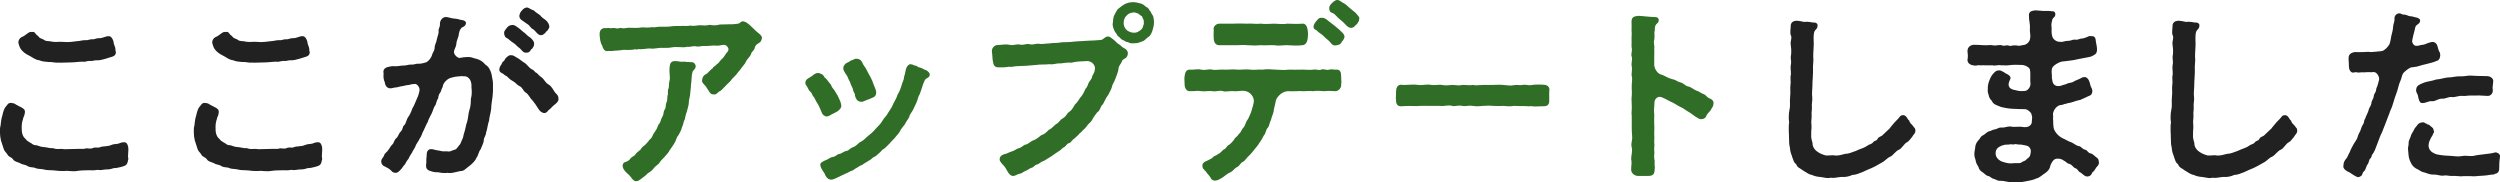 <?xml version="1.0" encoding="UTF-8"?>
<svg id="b" data-name="レイヤー 2" xmlns="http://www.w3.org/2000/svg" viewBox="0 0 1354.18 98.79">
  <g id="c" data-name="オブジェクト">
    <g>
      <path d="M69.54,81.09c0,1.38-.21,2.33-.21,3.71,0,.42.21.85.21,1.27,0,.21-.11.53-.21.85-.42,2.54-1.27,2.76-3.29,3.39-1.06.32-3.39.85-4.35.74-1.91.64-2.65.74-4.45.74-1.7.21-3.18.53-4.35.21-1.91.32-3.39.32-4.35.21-2.01.11-4.24,0-6.25.32-.85.21-1.7.21-2.65.21-1.17,0-2.44-.11-3.5-.21-.74.11-1.48.11-2.33.11-1.38,0-2.86-.11-4.35-.32-1.91-.21-4.13,0-5.72-.53-1.7-.42-2.97-.11-4.56-.74-1.17-.64-2.44-.11-4.24-1.06-1.27-.95-2.65-.64-4.03-1.59-1.59-.64-3.07-.95-3.71-1.91-1.06-1.59-2.44-1.38-3.07-2.65-.74-1.38-1.7-1.59-2.23-3.5-.32-1.06-.85-2.54-1.38-4.24-.32-1.59-.53-2.76-.53-4.13v-1.7c0-.64,0-1.27.32-2.33.21-1.8.42-3.92.95-5.3.42-1.91.95-4.03,2.01-4.98.64-.85,1.27-2.12,2.86-1.91.74.11,1.8.21,2.44.85,1.38.85,1.8.85,3.07,1.59s2.12,1.27,1.8,3.07c-.21,1.8-.95,2.23-.95,3.18-.53,1.48-.74,2.76-.74,4.45-.11,2.97.53,5.19,2.12,6.36.74,1.17,1.27,1.17,2.44,2.01.85.21,1.59,1.59,3.39,1.38,1.8.64,2.65.95,4.35,1.06,1.7.11,2.97.74,4.56.53,1.8.74,3.07.42,4.98.42,1.06.21,2.65.21,3.82.11,1.91-.11,2.86,0,4.66-.11,1.91-.11,2.97.21,4.24-.21.95-.32,2.65.42,3.92-.21,1.59-.74,2.54.11,4.03-.53,1.48-.64,3.92-.21,6.04-1.17,1.48-.64,1.91-.32,3.92-.74,1.17-.53,2.01-.74,3.07-.74,1.59,0,1.91,1.7,2.12,2.44.11.53.11,1.06.11,1.59ZM10.07,23.64c-.42-1.17.32-3.07,2.01-3.71.95-.32,1.8-1.17,2.76-1.8.95-.64.85-.74,2.23-.85h.85c.42,0,.74.11,1.27.85.64.95,1.38,1.17,1.8,1.8.74,1.06,2.01.95,3.07,1.8.95.74,2.54.42,3.71.74,2.23.53,4.45,0,6.36.21,3.07.32,5.3-.11,7.95-.42,1.06,0,2.54-.53,4.24-.53.95.32,2.76-.74,4.03-.42.74,0,2.23-.74,3.39-.64,1.7.11,3.71-1.17,4.88-1.06,1.38-.21,2.33,1.06,2.86,2.86,0,1.48.95,2.76,1.06,4.03-.21.95.53,1.7.11,2.54-.32,1.38-1.91,1.7-3.39,2.12l-2.01.64c-1.7.53-3.5.95-4.77.85-1.38-.11-2.65.64-3.71.32-1.91,0-2.65.74-3.92.42-1.8,0-4.66.42-6.57.42-2.54,0-4.66.21-6.47.11-1.91.21-4.03-.53-5.41-.32-1.59-.11-3.82-.32-5.09-.95-2.01-.21-3.5-1.38-4.77-2.12-1.27-.64-3.18-1.59-4.45-2.97-1.17-1.17-1.59-2.33-2.01-3.92Z" fill="#212121"/>
      <path d="M174.54,81.09c0,1.38-.21,2.33-.21,3.71,0,.42.21.85.21,1.27,0,.21-.11.53-.21.85-.42,2.54-1.27,2.76-3.29,3.39-1.06.32-3.39.85-4.35.74-1.91.64-2.65.74-4.45.74-1.7.21-3.18.53-4.35.21-1.91.32-3.39.32-4.35.21-2.01.11-4.24,0-6.25.32-.85.21-1.7.21-2.65.21-1.17,0-2.44-.11-3.5-.21-.74.11-1.48.11-2.33.11-1.38,0-2.86-.11-4.35-.32-1.91-.21-4.13,0-5.72-.53-1.7-.42-2.97-.11-4.56-.74-1.17-.64-2.44-.11-4.24-1.06-1.27-.95-2.65-.64-4.03-1.59-1.59-.64-3.07-.95-3.71-1.91-1.06-1.59-2.44-1.38-3.07-2.65-.74-1.38-1.7-1.59-2.23-3.5-.32-1.06-.85-2.54-1.38-4.24-.32-1.59-.53-2.76-.53-4.13v-1.7c0-.64,0-1.27.32-2.33.21-1.8.42-3.92.95-5.3.42-1.91.95-4.03,2.01-4.98.64-.85,1.27-2.12,2.86-1.91.74.11,1.8.21,2.44.85,1.38.85,1.8.85,3.07,1.59s2.12,1.27,1.8,3.07c-.21,1.8-.95,2.23-.95,3.18-.53,1.48-.74,2.76-.74,4.45-.11,2.97.53,5.19,2.12,6.36.74,1.17,1.27,1.17,2.44,2.01.85.21,1.59,1.59,3.39,1.38,1.8.64,2.65.95,4.35,1.06,1.7.11,2.97.74,4.56.53,1.8.74,3.07.42,4.98.42,1.06.21,2.65.21,3.82.11,1.91-.11,2.86,0,4.66-.11,1.91-.11,2.97.21,4.24-.21.95-.32,2.65.42,3.92-.21,1.59-.74,2.54.11,4.03-.53,1.48-.64,3.92-.21,6.04-1.17,1.48-.64,1.91-.32,3.92-.74,1.17-.53,2.01-.74,3.07-.74,1.59,0,1.91,1.7,2.12,2.44.11.53.11,1.06.11,1.59ZM115.07,23.64c-.42-1.17.32-3.07,2.01-3.71.95-.32,1.8-1.17,2.76-1.8.95-.64.85-.74,2.23-.85h.85c.42,0,.74.11,1.27.85.64.95,1.38,1.17,1.8,1.8.74,1.06,2.01.95,3.07,1.8.95.74,2.54.42,3.71.74,2.23.53,4.45,0,6.36.21,3.07.32,5.3-.11,7.95-.42,1.06,0,2.54-.53,4.24-.53.95.32,2.76-.74,4.03-.42.74,0,2.23-.74,3.39-.64,1.7.11,3.71-1.17,4.88-1.06,1.38-.21,2.33,1.06,2.86,2.86,0,1.48.95,2.76,1.06,4.03-.21.95.53,1.7.11,2.54-.32,1.38-1.91,1.7-3.39,2.12l-2.01.64c-1.7.53-3.5.95-4.77.85-1.38-.11-2.65.64-3.71.32-1.91,0-2.65.74-3.92.42-1.8,0-4.66.42-6.57.42-2.54,0-4.66.21-6.47.11-1.91.21-4.03-.53-5.41-.32-1.59-.11-3.82-.32-5.09-.95-2.01-.21-3.5-1.38-4.77-2.12-1.27-.64-3.18-1.59-4.45-2.97-1.17-1.17-1.59-2.33-2.01-3.92Z" fill="#212121"/>
      <path d="M267.02,45.69c.11,2.76,0,4.66-.21,6.57-.32,2.76-.74,4.45-.74,6.57-.21,2.23-1.06,4.56-1.17,6.57-.74,1.91-.95,4.77-1.59,6.36-.11,1.91-1.38,2.76-1.27,4.56-.11,1.17-1.38,3.6-1.7,4.56-1.06,1.17-1.27,3.39-2.12,4.35-.64,1.7-2.23,3.18-2.97,3.82-.95.95-1.59,1.17-2.76,2.23-1.38,1.17-1.91,1.38-3.18,1.38-2.23.42-3.82,1.06-5.62,1.06-.42,0-.85,0-1.27-.11-.53.11-1.17.11-1.8.11-.95,0-2.01-.11-3.39-.42-1.91.11-3.07-.32-4.66-.85-1.17-.42-1.91-1.38-1.8-2.97.32-1.59,0-3.07.32-4.88,0-1.7.11-4.45,3.5-3.71,2.01.64,2.86.53,4.45.95,1.59.42,2.23-.11,3.71.21,1.17.21,2.65-.85,3.5-.95s1.38-.95,2.33-2.23c.85-.74.95-1.48,1.7-3.18.64-.85.74-2.65,1.17-3.82.64-1.59.85-4.13,1.59-5.94.64-2.12.64-4.66,1.17-6.15.64-1.8.85-3.71.85-6.25.64-2.01.53-4.56.32-6.15.11-1.59-.11-2.97-.74-4.13-.64-1.06-1.8-2.12-3.5-1.91-.64-.32-2.54.11-4.45.21-3.5.74-3.71,1.06-4.66,1.8-1.48,1.17-2.23,2.76-2.23,3.71-.85,1.59-.74,1.91-1.06,2.65-.95,1.27-1.27,2.12-1.38,3.5-.85,1.27-.85,2.01-1.38,3.5-1.17,1.48-1.38,3.18-2.12,4.66-.74,1.59-1.91,3.39-2.12,4.66-.85,1.27-1.38,2.97-2.23,4.56-.95,1.59-1.17,3.29-2.23,4.56-.53,1.38-2.01,2.97-2.44,4.56-.53,1.17-1.48,2.23-1.59,2.86-1.06,1.48-1.48,2.33-2.01,3.5-.85.95-1.38,2.01-1.91,2.97-.95.85-1.38,2.01-2.23,2.76-.53.64-1.7,1.8-2.44,1.8h-.32c-1.7,0-2.12-.85-2.54-1.27-1.27-1.27-2.12-1.38-3.71-2.33-1.27-.53-1.59-1.7-1.59-2.65,0-1.38,1.38-2.33,1.48-2.97.32-1.38,1.06-1.48,2.01-2.65,1.17-1.48,1.48-2.44,2.44-3.39.85-.53.95-2.33,2.12-3.39,1.17-.85,1.38-2.65,2.44-3.6,1.38-1.27.95-2.86,2.01-3.6.85-.64,1.17-3.07,2.12-4.35.85-1.17,1.7-2.97,2.23-4.66.95-1.38,1.48-3.18,2.12-4.45.74-1.59,1.27-2.86,1.59-4.45.95-2.33-1.38-4.77-2.54-4.35-.95,0-2.12.21-3.07.53-1.27,0-2.44.53-4.13.74-1.06.11-1.59.53-3.18.64-.74,0-2.01.53-2.54.42-1.48.21-2.97-1.06-3.18-3.29-.64-1.27-.85-2.97-.64-4.66-.64-2.76,1.48-3.5,3.39-3.82,1.91-.53,2.86.11,4.98-.32,2.23-.42,2.97,0,5.19-.64,1.17-.32,2.23.21,4.13-.53,1.59,0,2.76,0,4.77-.64,1.38-.11,3.6-2.65,3.92-4.66.85-1.8,1.27-2.12,1.27-3.6,0-1.38.85-2.33,1.17-4.24.42-2.23,1.17-3.07.95-4.77-.11-1.06.85-2.01.74-3.6-.11-1.7,1.17-3.71,2.97-3.82,1.59-.11,3.29.85,5.09.85,1.7.11,2.54.64,4.35.85.74.21,1.7.53,1.7,1.59-.21,2.12-2.33,2.01-2.65,2.86-.64.64-1.17,2.01-1.38,4.13-.64,2.12-1.27,3.18-1.17,4.35-.32,1.91-1.06,2.65-1.27,3.82-.42,1.91,2.12,3.82,2.97,3.71,1.8-.32,2.97-.53,4.77-.53,1.91,0,2.44.64,4.66,1.06,1.7.53,3.18,1.38,4.56,3.07,1.91,1.17,2.65,2.86,3.29,4.88.32,2.01.95,4.35.85,5.83ZM302.53,53.53c0,1.59-1.06,2.12-1.48,2.65-1.8,1.27-2.44,2.44-4.13,3.71-.74,1.17-1.8,1.59-2.65,1.27-1.48-.53-2.01-1.17-2.86-2.54s-1.59-2.54-2.97-4.24c-1.48-1.27-2.01-3.18-3.5-4.13-1.7-.95-1.7-2.86-3.71-3.71-1.27-.53-1.8-1.8-3.5-2.65-1.59-.85-2.12-1.59-3.29-2.65-1.17-.42-1.06-.74-2.23-1.48-.64-.21-2.12-.95-1.7-2.65.21-1.38,1.27-2.12,1.48-3.07.21-.74.95-.53,1.59-2.01.32-.74,2.23-2.33,2.97-2.12,1.27-.11,1.8.32,3.18,1.17,1.59.74,2.65,1.91,4.24,2.86,1.27.64,2.86,3.07,3.92,3.5,1.8.74,1.7,1.7,2.54,1.91.64.21,1.38,1.59,2.76,2.44,1.59.95,2.01,2.97,4.03,4.03,1.8,1.06,2.65,3.39,3.6,4.45,1.17,1.17,1.7,1.7,1.7,3.29ZM273.06,17.81c.11-1.06.21-.95.85-1.91,1.17-1.59,1.8-2.23,3.29-2.33,1.38-.32,2.76.95,3.82,1.7.85.53,2.12,1.91,3.29,2.65.53.53,1.8,1.8,3.07,2.54,1.38,1.27,2.12,2.44,1.91,3.39.11.74-.53,1.91-.95,2.33,0,.42-.53.21-.95,1.06-.64,1.38-2.23,1.38-2.86,1.27-1.59-.11-2.01-1.91-3.82-2.97l-1.91-1.8c-1.06-.64-2.33-1.59-3.92-2.97-1.17-.21-1.91-1.8-1.8-2.97ZM281.33,8.27c.32-.95.42-1.48.95-2.12,1.59-1.91,1.91-1.8,3.18-2.12.74,0,1.91,1.06,3.82,1.7.74.95,2.44,1.8,3.29,2.54.74,1.17,2.44,2.12,3.07,2.65,1.06.95,1.8,2.12,1.91,3.39.11.85-.42,1.06-.74,1.91-.21.42-.85.64-1.27,1.38-.85.95-1.7,1.48-2.44,1.48-1.91,0-2.86-2.23-4.24-3.18-1.27-.42-2.01-2.23-3.07-2.76l-2.86-2.01c-1.27-.64-1.8-2.01-1.59-2.86Z" fill="#212121"/>
      <path d="M412.77,20.56c0,.11-.11.32-.11.42-.53,2.12-1.59,2.23-2.44,2.86-.64.42-1.17,1.06-1.38,2.01-.42,1.8-1.48,1.8-1.91,3.07-.32,1.59-2.33,3.07-2.86,4.45-.53,1.38-1.91,2.54-3.18,4.45-1.59,1.7-2.01,2.76-2.86,3.39-.64.85-1.38,1.17-1.91,2.12-.53.85-2.54,2.44-3.18,3.29-1.59,1.48-2.01,2.44-3.6,3.07-1.17,1.38-2.44,1.8-2.76,1.38-1.91.53-2.76-2.33-3.71-3.39-.64-1.48-3.07-2.86-2.54-4.24.11-1.91,1.06-2.86,2.65-3.6.85-.74,1.7-1.91,3.18-2.97.21-.95,1.38-.95,2.12-2.12.95-.42,1.06-.95,2.23-2.33,1.48-1.17,1.91-2.12,2.97-3.71,1.06-.85,1.38-2.01.95-2.76-.95-1.8-2.12-1.8-3.82-1.48-1.7.53-3.39.11-4.56.21-1.48.11-3.39.32-4.56.21-1.7-.11-2.86.64-4.45.21-2.12-.32-2.86.53-4.56.21-1.8.42-2.86.32-4.56.21-1.06-.11-2.65-.11-4.45.21-1.7.32-2.65.11-4.45.21-2.33-.21-4.98.74-6.68.32-1.8-.11-4.45.64-6.68.32-.42.32-.64.32-1.48.11-2.33.53-4.88.32-6.57.32-2.44.42-3.39.32-5.51.53-.95.32-1.91-.11-2.86.11-1.8.42-2.76-1.59-3.07-2.97-1.06-1.59-1.17-3.6-1.38-5.72v-.64c0-2.44,1.7-3.39,3.71-3.07.42.11.74-.32,1.91,0,.74.21,1.91-.32,2.86,0,1.8.53,1.8-.21,3.07-.11,1.8.53,2.76-.11,4.24-.11,2.86.11,4.66.21,7.31-.21,1.17.11,3.71.21,5.19-.11,1.8.32,3.39-.42,5.19-.21,1.38-.11,3.18.11,5.19-.21,1.8-.32,2.97-.11,5.19-.21,2.01-.21,3.29.21,5.19-.21,1.7.32,3.18,0,5.19-.21,1.7.11,3.82.32,5.19-.21,1.8.32,3.92.42,5.3-.11,1.48-.21,3.18,0,5.09-.21,2.12.11,3.71-.11,5.3-.32.95-.21,1.38-1.27,2.44-1.27.32,0,.64.11.95.21,1.91.64,3.29,2.33,4.56,3.5,1.7,1.59,2.12,2.12,3.82,3.39.32.32,1.06,1.06,1.06,1.91ZM376.83,35.83c0,1.7-1.27,1.91-1.7,3.07-.64,2.01-.42,4.77-.85,7,0,1.59-.32,3.29-.42,4.77-.11,1.91-.64,2.86-.74,4.66,0,1.8-.53,2.65-.95,4.66-.32,1.38-1.06,2.97-1.17,4.45-.95,1.7-.85,3.29-1.59,4.45-.42,1.8-1.38,3.39-1.91,4.35-1.17,1.17-1.38,3.29-2.12,4.13-.53,1.17-1.7,2.54-2.65,4.03-.85,1.8-2.33,2.86-2.86,3.71-.95.95-2.01,1.91-2.97,3.5-1.17.95-2.33,1.8-3.29,3.18-1.27,1.48-2.76,1.8-3.6,2.97-.95.74-1.8,1.38-2.54,2.01-1.48.95-1.7,1.38-2.97,1.38-1.8-.11-2.54-2.33-4.13-3.71-1.27-1.06-2.01-1.8-2.76-3.18-.85-1.7,0-3.18.85-3.39,1.06-.32,2.44-.85,3.07-2.12,1.17-1.17,2.01-1.06,2.76-2.23.53-.85,1.17-1.27,2.65-2.44.32-.85,1.48-1.91,2.44-2.54.85-1.06,1.91-1.8,2.33-2.76,1.06-.74,1.59-1.59,2.01-2.86.74-1.27,1.27-1.8,1.91-2.97.53-.85.74-2.44,1.59-3.07.95-1.59.74-2.44,1.59-3.71.85-1.38.42-2.54,1.17-3.71.85-1.06.53-2.86.95-3.71.74-1.48.42-2.65.64-3.92.53-.85-.11-2.86.53-3.82.53-1.8,0-2.12.53-4.13.64-2.23-.32-3.82.11-7.74.21-1.91.74-2.97,2.86-3.07,1.91,0,3.18.64,4.77.32,1.91.11,2.86.32,4.66.32.53-.11,1.8.95,1.8,2.12Z" fill="#306d26"/>
      <path d="M443.22,56.71c-.32-.64-1.27-1.8-1.7-2.97-.42-1.17-1.48-1.8-1.7-2.86-.21-.85-1.48-1.38-2.01-2.76-.53-1.38-1.59-2.12-1.59-3.18,0-1.38.74-2.01,1.8-2.65,1.06-.64,2.33-1.38,2.76-1.91,1.06-.64,1.91-1.06,2.97-.74,1.27.42,2.23.74,2.86,2.23,1.48,1.17,1.91,2.23,2.54,2.86,1.06.95,1.38,2.44,1.8,2.86,1.27,1.48,1.38,2.01,2.01,2.97.95,1.27,1.38,2.65,1.91,3.71.64,1.27.74,2.54.85,3.07-.11,1.48-1.06,2.12-2.12,2.97-1.48.95-2.86,1.38-3.92,2.12-.85.53-1.91.85-2.65.53-1.59-.74-1.7-1.48-2.23-2.76-.42-1.06-.85-2.01-1.59-3.5ZM503.64,40.39c0,.21,0,.42-.11.53-.42,1.48-1.8,1.17-2.54,2.44-.64,1.17-1.17,2.76-1.91,5.09-.53,1.38-.85,2.86-1.48,3.6-.42,1.48-.74,2.33-1.17,3.5l-1.7,3.6c-.85,1.91-1.91,2.44-2.23,4.24-.64,1.27-1.91,2.76-2.33,3.92-1.17,1.59-2.01,2.33-2.65,3.71-.74,1.48-1.8,2.23-2.86,3.71-.95,1.06-2.12,2.12-2.97,3.18-1.48,1.38-2.33,2.54-3.82,3.29-1.06,1.38-1.8,1.8-3.18,3.07-.85.74-1.91.85-2.86,2.01-1.06.64-2.12,1.27-3.82,2.33-1.06,1.06-2.44,1.06-3.07,1.8-.95.53-2.12,1.17-3.07,1.91-1.7.42-2.76,1.48-3.82,1.7-1.06.53-2.54,1.27-4.66,2.23-.53.21-2.01,1.06-3.07,1.06h-.32c-1.8-.21-2.86-1.8-3.39-3.39-.53-.95-1.91-2.44-2.23-4.24-.53-1.48,1.59-2.44,3.29-3.07,1.17-.53,2.23-1.48,3.39-1.59,1.59-.11,2.33-1.48,3.39-1.59,1.38-.11,2.54-1.48,4.13-1.7,1.38-.21,1.48-1.27,3.29-1.91,2.33-.85,2.86-2.33,4.45-3.07,1.59-.74,2.44-2.01,4.35-3.5,1.91-1.48,2.76-2.44,4.24-4.13,1.38-1.48,2.01-1.91,3.07-3.71.74-1.48,2.01-2.23,3.18-4.45.74-1.38,1.8-2.33,2.76-4.88.95-1.91,1.8-3.07,2.23-4.77,1.06-1.7,1.59-2.97,2.33-5.51.32-1.27,1.17-2.44,1.27-4.35.42-.95.64-2.65.95-3.92.42-1.7,1.59-2.76,2.44-2.76,1.7.11,1.91.85,2.65.74,1.27.21,1.17.95,2.44,1.06,1.7.42,1.91,1.06,3.5,1.48,1.06.64,1.91,1.48,1.91,2.33ZM456.79,36.68c.11-1.38,1.27-2.33,2.12-2.76.74-.11,1.38-.95,2.86-1.48.32.32.64-.64,2.01-.64,1.48,0,2.44.53,3.18,1.8.42,1.17,1.06,2.12,2.01,3.39.95,2.01,1.8,3.29,2.54,4.77.74,1.38,1.17,2.33,1.8,4.24.53,1.48,1.48,3.07,1.27,4.56-.32,1.91-1.27,2.01-2.65,2.65-1.27.64-1.8.64-2.97,1.17-.95.32-1.59.95-2.76.74-2.12-.21-2.76-2.12-3.07-3.29.11-1.38-.95-1.91-1.06-3.18-.11-.85-.74-1.8-1.27-3.07-.21-1.27-1.06-2.12-1.38-3.18-.53-1.59-1.17-2.01-1.59-2.76-.42-.74-1.17-1.8-1.06-2.97Z" fill="#306d26"/>
      <path d="M610.87,29.47c-.42,2.33-2.23,2.23-2.97,3.29-.64,2.01-1.91,2.65-2.01,4.35-.21,2.12-1.27,4.13-1.91,6.04-.42,1.17-1.48,2.65-1.7,3.92-.21,1.06-.95,2.23-1.38,3.18-.64,1.59-1.8,2.54-2.12,3.6-.85,1.38-1.06,2.65-2.12,3.39-.74,1.48-1.06,2.86-2.23,3.5-.95,1.06-1.8,2.44-2.44,3.39-.42,1.27-1.59,2.33-2.54,3.18-.64.74-1.48,2.23-2.86,3.18-.85,1.27-1.91,1.59-2.33,2.44-.74.74-2.01,1.8-2.54,2.33-1.06.53-1.59,2.01-2.54,2.23-1.48.32-1.7,1.7-2.65,2.12-1.48.74-1.7,1.59-2.76,2.12-.53.42-1.59.95-2.86,1.91-1.17.85-1.59,1.17-2.86,1.91-1.27.64-1.91,1.38-2.97,1.7-1.27.42-2.33,1.59-3.18,1.8-1.59.32-2.01,1.59-3.07,1.8s-1.8,1.17-3.29,1.7c-1.48.53-1.8,1.38-3.29,1.59-1.27.21-2.12,1.06-3.29,1.17h-.21c-2.01,0-3.07-2.65-4.03-4.24-.74-1.27-2.23-2.44-2.65-3.29-.64-.53-.64-1.48-.53-2.12.32-1.38,1.8-2.01,2.76-2.23,1.59-.32,2.12-.95,3.71-1.38,1.59-.42,2.76-1.59,3.92-1.8,1.59-.32,2.33-1.8,3.92-2.01.95-.11,2.54-1.8,3.92-2.23,1.38-.42,2.54-1.48,4.24-2.76,1.48-.42,2.65-1.38,4.13-2.97,1.59-.53,2.54-2.12,3.92-3.07,1.59-.64,1.91-2.23,3.6-3.07,2.44-1.59,1.8-2.44,3.71-3.71,1.27-.85,1.91-2.23,2.97-3.92,1.17-.95,1.48-1.8,2.86-3.71,1.06-.95,2.01-2.97,2.76-4.66.64-.64,1.17-1.59,1.59-2.97.64-1.59,1.8-1.91,2.12-4.03.53-1.17,1.27-1.91,1.27-3.07.85-1.8-.95-5.19-4.35-4.98-2.44.11-6.15.21-8.16.85-2.23-.11-4.13.11-5.94.42-2.33-.21-3.6.74-6.04.42-2.97.32-4.56,0-7.42.42l-4.98.42c-1.27.11-3.6.11-4.77.21-1.17-.11-3.18.64-4.88.32-2.01.42-3.6.32-4.88.32-3.07.32-3.39-1.48-3.71-3.29-.32-1.59-.21-3.39-.53-5.09v-.53c0-2.01,2.01-3.39,3.5-3.18,2.97-.11,3.82-.64,6.68,0,1.48.32,2.97-.64,5.19-.21,2.23.42,3.29-.74,5.09-.21,1.91.53,3.29-.53,5.19-.21,1.7.32,3.07-.21,5.19-.21,2.76-.42,4.77-.11,7-.64,2.12-.11,4.24,0,7.1-.42,1.8-.11,4.66-.32,7.1-.42s5.09-.21,7.1-.42c1.38-.32,1.7-1.38,3.18-1.8,1.38-.42,2.54.95,3.5,1.59,1.59,1.17,1.38,1.59,2.97,2.54,1.27.74,1.38,1.48,3.18,2.33,1.38.74,1.91,2.12,1.59,3.18ZM624.23,16.64c-.32.95-1.17,3.07-2.44,3.5-1.48,1.38-2.12,2.12-3.5,2.44-1.17.42-1.91.85-3.82.85-1.06,0-2.01.21-2.86-.32-.64-.42-1.59-.32-2.12-.74-.95-.74-1.7-.53-2.76-1.8-.64-.85-1.17-.74-1.59-1.59-.53-1.17-1.06-1.27-1.48-2.33-.53-1.38-1.27-2.76-.85-4.35.11-1.59.21-3.18.85-4.24.64-.95,1.06-2.65,2.44-3.6,1.06-.85,2.54-2.01,3.6-2.44,1.27-.53,2.33-.85,4.24-.85,1.91.11,2.76.42,4.35.85,1.38.42,1.91,1.48,3.07,2.01.95.42,1.06,1.38,1.48,1.8.74.64.74,1.48,1.38,2.23.74.95.85,3.07.85,4.24,0,1.7-.53,3.18-.85,4.35ZM619.14,14.31c.11-.74.64-1.17.42-2.01-.11-.42.21-1.27-.32-1.91-.53-.64-.21-1.48-1.06-1.8-.53-.21-1.17-1.06-2.01-1.38-.95-.32-1.8-.64-2.54-.42-2.01.21-2.65.95-3.39,1.7-1.17.95-1.59,2.65-1.59,3.92,0,1.48.53,2.76,1.48,3.71.85.85,2.54,1.59,3.82,1.59,1.27.21,2.65-.42,3.82-1.38.42-.32,1.17-.95,1.38-2.01Z" fill="#306d26"/>
      <path d="M726.46,45.9c.21,1.7-1.38,3.29-2.86,3.5-2.01-.11-4.24-.32-6.15,0-2.12-.11-4.24-.42-6.04,0-1.8-.21-3.29-.11-4.88,0-.85.11-2.12-.21-4.35,0-1.38.11-2.76,0-4.88,0-3.82.42-6.15,4.13-6.25,5.3-.32,2.01-1.06,4.24-1.17,5.72-.32,1.48-1.17,3.18-1.38,4.45-.74,1.17-.95,3.39-1.7,4.24-1.17,1.06-1.17,3.29-2.12,4.13-1.06,1.7-1.38,2.76-2.44,4.03-.53,1.06-1.48,2.12-2.76,3.71-1.17,1.38-1.7,2.23-3.07,3.5-1.27,1.06-2.01,2.65-3.18,3.18-1.48.64-1.59,2.12-3.18,2.86-1.59.74-2.01,2.12-3.71,2.86-2.23.95-2.86,2.12-4.66,3.07-1.27.64-1.59,1.17-3.39,1.38h-.21c-.74,0-1.7-.32-2.12-1.17-.74-1.59-1.91-2.33-2.44-3.29-.42-.74-1.06-.95-1.48-1.8-.64-.11-.74-1.38-.74-2.12.11-1.17,1.17-1.8,1.91-2.12.95-.42,2.01-.85,3.5-1.8.64-1.17,1.91-.95,3.07-2.12,1.27-.32,2.01-1.7,3.07-2.44,1.38-.32,1.48-2.01,2.97-2.54,1.38-1.27,1.48-1.27,2.65-2.76.42-1.27,1.7-1.48,2.44-2.97,1.06-.74,1.17-1.48,2.23-3.18.74-.53,1.38-1.91,1.8-3.29.32-.85,1.27-1.8,1.7-3.07.32-.85.95-1.91,1.27-3.18.53-1.91,1.17-3.71,1.27-5.19.11-2.12-1.91-5.51-5.72-5.62-2.44,0-3.39.42-5.3.21-2.23-.21-4.13.53-5.72,0-2.01-.64-3.71.42-5.72,0-1.59-.32-4.24.32-6.04,0-2.33-.42-3.29.11-6.15,0-1.7.21-2.86-1.7-2.86-3.5,0-.95-.11-2.01-.11-3.07,0-.53,0-1.06.11-1.59.21-1.8.85-3.6,2.86-3.5,2.23.21,3.92-.53,6.15,0,2.33.53,4.13-.53,6.04,0,1.48.42,3.6-.21,6.78,0,1.38.11,4.24-.32,6.89,0,1.8.11,4.66-.32,6.89,0,1.8.32,4.35-.21,6.78,0,2.23-.42,4.98-.11,6.89,0,2.12,0,4.77.42,6.89,0,2.65,0,4.77.11,6.78,0,1.8-.11,4.77.32,6.78,0,1.7-.32,3.07.53,4.24,0,1.48-.64,2.86.53,4.35,0,1.17-.42,2.65.11,3.6,0,2.33-.21,2.86,1.27,2.86,3.5,0,1.7.32,3.5,0,4.66ZM657.45,16.32c-.42-1.48.74-3.29,2.86-3.5h8.06c2.54-.21,4.35,0,7.21,0,2.76-.21,4.77.32,7.31,0,2.44.32,4.56.11,7.31,0,2.33.11,5.09.42,7.21,0,3.07.11,5.19.21,8.06,0,1.8-.21,2.65,1.7,2.86,3.5.32,2.23.11,3.29,0,4.66-.32,2.01-1.17,3.39-2.86,3.5-2.86.42-5.94.11-8.06,0-2.33-.11-4.35.53-7.21,0-2.65-.11-5.09.21-7.31,0-2.12.21-4.77.21-7.31,0-2.12-.32-4.45.11-7.21,0h-8.06c-1.7,0-2.76-1.38-2.86-3.5-.11-1.7-.11-2.76,0-4.66ZM728.26,19.61c.21.85-.74,2.33-1.48,3.07-.74,1.59-1.7,1.59-3.18,1.91-2.23.32-2.65-1.7-4.35-2.97-1.06-.74-2.44-2.33-3.07-2.76-1.06-.85-2.23-1.48-2.97-2.44-.74-.32-1.7-.64-1.7-1.91-.11-.85.74-2.23,1.59-3.18,1.27-1.7,1.8-1.7,2.97-1.7,1.06-.11,2.12.53,3.6,1.8,1.06.95,2.86,2.12,3.29,2.54.74.74,1.8,1.38,3.07,2.65,1.27,1.27,1.8,1.48,2.23,2.97ZM736.32,9.96c0,.11-.11.32-.11.42,0,.95-.42,1.48-.95,2.33-.21.74-.85.53-1.06,1.06-.85,1.17-1.91,1.48-2.86,1.27-1.59-.32-2.44-1.8-3.71-2.97-.95-.85-2.54-2.12-3.18-2.76-.95-1.06-1.91-2.12-3.07-2.44-1.17-.32-1.38-1.59-1.38-2.54,0-.74.32-1.38,1.06-2.23,1.38-1.48,2.44-2.12,3.29-2.12,1.27,0,1.8.95,3.6,1.8,1.59.85,2.23,1.91,3.29,2.65,1.06.74,1.91,1.7,3.07,2.54,1.06,1.38,2.01,2.01,2.01,2.97Z" fill="#306d26"/>
      <path d="M839.21,54.59c0,2.01-1.06,2.97-2.86,2.97h-1.27c-1.06,0-2.23.11-3.29.11-.85,0-1.7,0-2.54-.21-.32.11-.74.11-1.17.11-1.06,0-2.44-.21-3.5-.11h-1.06c-1.27,0-2.12-.11-3.6-.11-.85.21-1.59.21-2.33.21-1.27,0-2.44-.11-3.18-.21-2.12.21-3.92,0-5.62,0-1.91-.21-3.18-.11-5.51,0-.85.11-2.12.21-3.29.21-.85,0-1.59-.11-2.23-.21-1.8-.32-2.97.11-4.45.11-.32,0-.74,0-1.17-.11-1.8-.42-3.18.11-4.45.11-.32,0-.74,0-1.06-.11-2.12-.64-4.35.32-6.57,0h-4.56c-2.54,0-5.83-.11-8.06.11-2.54-.11-6.04-.11-8.38.11h-.21c-1.91,0-2.65-1.27-2.65-3.18v-.32c-.11-.32-.11-.53-.11-.95,0-.85.11-1.91.11-2.97v-.74c0-1.7.85-3.5,2.54-3.5h.32c.53,0,.95.11,1.48.11,1.59,0,3.39-.21,4.98-.21.64,0,1.27,0,1.91.11,2.23.42,4.13-.11,6.15-.11.64,0,1.27.11,1.91.21,1.27.21,3.07-.11,4.45-.11.42,0,.74,0,1.06.11,2.33.42,3.6.11,5.62,0h.42c1.48,0,2.97.53,5.09,0h.95c1.7,0,3.07.32,4.66,0,1.38.32,3.39.11,5.51,0h5.51c1.17-.11,2.12-.11,3.07-.11.85,0,1.7,0,2.54.11,2.44.21,3.71.53,5.72.11.53-.11.95-.11,1.38-.11,1.17,0,2.01.21,3.07,0,.42-.11.85-.11,1.27-.11,1.38,0,2.54.42,3.39.21,1.17-.21,2.44-.32,3.82-.32,1.06,0,2.12,0,3.29.11,1.91.11,2.97,1.17,2.97,2.65,0,.32,0,.53-.11.85v5.19Z" fill="#306d26"/>
      <path d="M928.19,55.65c0,.21,0,.42-.11.64v.32c0,.95-.74,1.7-1.06,2.33-.64,1.59-1.91,2.01-2.76,3.82-.32.85-.74,1.59-2.54,1.8-1.27.11-2.01-.64-3.5-1.48-1.48-1.06-2.23-1.7-2.97-2.12-2.33-1.27-3.07-2.23-5.09-3.07-1.06-.42-3.39-2.12-5.3-2.86-1.48-.74-3.5-1.91-4.98-2.44-1.7-.64-3.92.85-3.71,3.39-.11,1.59-.42,4.24-.11,6.04,0,2.23-.11,3.92,0,5.51.21,2.44-.11,3.29,0,5.62.21,1.27-.11,3.18,0,4.13.32,1.59-.21,2.97,0,4.24.21,1.48-.21,3.18,0,4.24.42,1.91.11,2.12.21,3.71.11,1.17.21,1.48,0,2.44,0,2.86-1.48,3.39-3.5,3.39h-5.51c-1.59,0-3.71-1.27-3.71-3.39,0-2.44.42-3.39.11-5.09,0-.21-.11-.53-.11-.74,0-1.91.85-4.35.32-6.15-.11-.53-.21-.95-.21-1.48,0-1.48.64-2.97.42-4.66-.21-2.12-.21-3.71-.21-5.94v-5.3c-.11-.42-.11-.85-.11-1.27,0-1.17.21-2.33.11-4.03,0-.85-.11-2.01-.11-3.29,0-.64,0-1.38.11-2.01.21-2.01-.11-4.03,0-5.3-.11-1.91.53-3.39,0-5.41-.32-1.27.42-3.5,0-5.3-.11-.32-.11-.74-.11-1.06,0-1.48.53-3.07.11-4.13-.11-.32-.21-.64-.21-.95,0-1.17.53-2.44.21-3.82-.11-.42-.11-.95-.11-1.48,0-.95.11-2.01,0-3.18v-.74c0-1.38.21-2.12,0-3.92,0-1.06.11-3.07,0-4.88,0-1.91.74-2.86,2.86-3.07.42-.11.85-.11,1.27-.11.95,0,2.01.21,3.71.32,2.01.21,2.86.21,4.77.32.53,0,2.12,0,2.12,1.7,0,1.38-.74,1.48-1.27,2.12-.74.85-.85,1.7-.85,3.07-.53,2.33.11,3.18-.32,5.51-.53,1.59.32,3.39,0,4.56.11,1.91,0,2.86,0,4.56v4.45c.11,2.12,1.7,4.35,3.18,4.98q1.48.42,2.86,1.17c2.01,1.06,3.07,1.38,4.03,1.59,1.7.32,2.33,1.27,4.13,1.7,1.91.42,2.44,1.91,4.35,2.23,1.27.21,3.29,1.91,4.35,2.23,1.59.42,2.33,1.38,4.13,2.01.95.32,1.59,1.8,3.29,2.33.74.32,1.8,1.06,1.8,2.23Z" fill="#306d26"/>
      <path d="M1037.52,70.28v.42c0,1.8-1.06,2.01-1.8,3.5-.85.95-1.8,2.44-2.76,2.86-1.48.64-2.86,3.5-4.35,4.03-1.7.64-3.18,3.07-4.56,3.71-2.23.95-2.65,2.23-4.77,3.29-1.7.85-2.54,1.59-5.09,2.76-1.7.74-3.82,1.59-5.3,2.33-2.23.85-3.39,1.48-5.51,1.59-1.8.85-4.03,1.27-5.72,1.06-2.01.11-3.29.53-4.77.53-.42,0-.85,0-1.27-.11-.42.11-.85.21-1.38.21-1.27,0-2.76-.42-3.71-.53-2.23-.21-3.07-.32-5.09-1.17-1.59-.21-3.39-1.59-4.66-2.33-1.59-1.27-3.29-1.59-3.82-3.5-1.38-.85-1.48-2.12-2.12-3.71-.32-1.38-.95-2.23-1.17-4.03,0-1.17-.53-2.44-.53-3.82v-.32c0-1.27-.11-2.12-.11-3.18v-.95c-.11-.95-.11-2.12-.11-3.39,0-1.06,0-2.23.21-3.39-.21-.85-.21-1.8-.21-2.76,0-1.38.11-2.76.42-4.13.53-2.01,0-4.24.32-6.78.32-2.54-.11-4.66.21-6.78.32-1.27-.32-3.39.21-5.3.11-2.23-.42-3.6,0-5.51.42-1.8-.42-3.18.11-5.3.21-2.33,0-3.92-.21-5.41-.32-1.91.85-3.5.11-4.98-.64-1.27-.11-3.39-.11-5.19s1.38-2.65,2.86-2.76h.32c1.27,0,3.07.42,4.13.64,1.91-.32,3.6.21,4.77.32,1.17-.11,2.76.32,2.44,1.91,0,1.17-.64,1.48-1.38,2.44-.53.64-.74,2.01-.74,4.24.11,2.54.11,3.71,0,5.09-.11,2.12-.32,4.03-.11,6.68-.21,2.65-.32,4.24-.21,6.68,0,2.12-.32,4.24-.32,6.68,0,2.65-.42,4.56-.11,6.68.21,1.7-.32,3.5-.21,4.88.21,1.91-.32,3.29-.11,4.98.11,1.59-.42,3.5-.11,4.98.21,2.01-.21,3.29-.11,4.98-.21,3.71.74,3.92.74,5.62,0,1.38,1.06,2.86,1.91,3.6,1.38,1.17,2.97,1.91,4.45,2.33,1.06.53,2.86.11,4.77.11,2.65.53,4.24-.21,6.47-.74,1.91,0,3.39-.74,5.83-1.59,1.38-.64,2.12-.95,3.07-1.27.64-.21,2.23-.85,3.18-1.59.85-.74,2.33-.74,3.07-1.8s1.8-.64,2.33-1.7c.85-1.7,2.12-1.17,3.18-2.54.64-.64,2.23-2.12,3.5-3.29.42-.74,2.12-2.54,2.76-3.39,1.38-1.27,2.01-2.12,2.65-2.86.32-.32.42-.95,2.12-.95,1.91.42,1.91,2.23,3.07,2.97.42,1.7,1.48,2.01,2.01,2.86.53.95,1.27,1.17,1.27,2.12Z" fill="#212121"/>
      <path d="M1136.95,88.19c0,.95-.74,1.8-1.48,2.54-.42.74-1.27,2.23-2.12,2.65-.32.95-.95,2.23-2.86,2.23-1.7-.11-2.76-1.91-3.71-2.23-.95-.32-1.27-1.8-2.54-2.23-1.38-.42-1.8-2.12-3.6-2.44-1.06-.21-1.48-1.17-2.86-1.8-1.7-1.27-3.92-1.06-4.56-.74-1.48.74-1.91,2.12-2.54,3.29-.42,2.44-1.59,3.29-2.76,4.24-2.01,1.17-2.86,2.54-5.19,3.07-1.7.95-4.56,1.17-6.15,1.59-2.01.42-4.03.42-5.62.42h-.53c-2.86,0-4.45-.85-6.78-.85-1.48.21-2.23-.64-3.71-1.06-1.27-.21-1.8-1.38-3.29-1.59-1.06-.32-2.01-1.59-2.97-2.12-.95-.53-1.8-1.59-2.01-2.76-.74-1.17-1.38-2.12-1.59-3.82-.42-1.06-.64-2.01-.64-3.18,0-1.38.42-2.44.53-4.03,0-.74.74-2.44,1.59-3.29,1.27-1.17,1.06-2.12,2.54-2.76.95-.42,2.33-1.91,3.07-2.12,1.38-.21,2.23-1.06,3.6-1.17,1.17-.11,1.48-1.06,3.71-.95,2.01.11,2.97-.95,5.51-.42.95.21,2.97-.11,4.88,0,.74.11,2.65.53,4.03-.21,1.59-.85,1.8-2.12,1.7-3.07.11-1.17.32-2.01-.11-3.07.11-1.17-2.33-3.29-3.71-3.18-2.44,0-4.45-.11-6.78-.21-2.54-.11-4.45-.64-6.04-.95-2.33-1.06-4.13-1.17-5.09-3.39-.74-.64-1.48-1.91-1.59-2.76-.42-1.59-.74-1.91-.53-3.82-.11-1.27.21-3.18,1.27-5.51.74-1.7,1.8-2.97,3.07-3.92.53-.42,2.23-.85,3.71.21.74.21,1.17.85,2.23,1.27.95.42,2.01,1.27,2.01,2.12s-.53,1.27-.85,2.44c-.32,1.06-.21,1.7.11,2.44.42.85,1.7,1.59,3.5,1.8,2.12.64,3.29.53,4.88.42,1.7,0,3.18-2.12,3.18-3.82,0-.74-.21-1.91-.11-2.65,0-2.23.11-3.5-.21-5.19-.53-1.48-3.18-2.54-4.77-2.44-1.27,0-4.24-.21-6.15.11-1.91.32-2.97,0-4.77.11-1.27-.42-3.29.42-4.35,0h-4.24c-1.06-.21-2.44.21-3.5-.11-1.17.32-1.8.32-2.33.21-2.23-.21-3.71-1.27-3.71-3.07,0-.21.11-.42.11-.64,0-.53.11-1.06.11-1.48,0-.64-.11-1.38-.21-2.33v-.42c0-2.12,1.91-3.39,3.71-3.29,1.8.11,2.76,0,4.88.21,2.01.21,3.71-.32,5.51.11,1.48.32,3.39-.64,4.98.11.74.32,2.23-.42,3.18,0,1.27.53,1.91-.32,4.03-.11,1.8.42,2.54.11,4.03-.21,1.48,0,3.5-1.7,3.6-3.6.42-2.12-.32-3.07-.11-5.62.21-1.8-.64-4.66-.53-7,0-1.7,1.27-2.23,2.65-2.44.32,0,.64-.11.95-.11,1.38,0,2.97.32,4.03.32,1.17,0,3.39-.11,4.98.21.64-.21,1.7.21,1.7,1.59,0,1.91-1.7,1.59-1.8,3.71-.42,1.17-.42,2.65-.21,3.6,0,1.91-.11,2.54.11,3.6.21.85.21,1.91,1.48,2.97.95.74,2.01,1.17,3.39,1.06,1.06.21,2.44-.64,3.92-.53,1.8,0,2.33-.85,3.92-.64,1.48.21,2.54-.64,3.5-.64,1.06,0,1.38-.32,2.76-.74.64-.32,1.27-.74,2.23-.53,1.8-.11,2.54.53,2.65,2.97.32,1.38.64,3.18.64,4.35-.11,2.65-1.48,2.76-3.18,3.71-1.91.53-4.88.95-6.36,1.27l-2.97.64c-1.27.21-4.56.64-6.68.85-2.01.53-5.19,2.44-5.3,4.03-.32,2.12.21,3.18,0,4.77.42,1.38.11,2.86,1.59,3.92,1.06.74,2.23.53,3.18.42,1.48-.64,2.23-.64,2.97-.95,1.7-.95,2.97-.53,4.24-1.48,1.06-.64,2.23-.85,4.13-1.91.32-.32.95-.42,1.91-.42,1.06.11,2.12,1.48,2.23,2.33.53.74.42,2.23,1.17,3.39.53.85.64,2.01.42,2.65-.21,1.17-.95,1.59-1.91,1.91-1.48.74-2.54,1.17-4.35,2.01-2.12.53-3.18.74-4.45,1.27-1.38.53-2.12.32-3.29.85-1.48.11-2.01.85-3.29.74-2.44.64-3.82,3.29-3.92,4.77-.11,1.27.32,1.27,0,2.23.21,1.8,0,2.86.32,5.09.32,2.33,2.65,4.77,4.77,5.83,1.59.64,3.29,1.8,4.98,2.33.95.32,2.44,1.8,4.03,2.01,1.27.21,1.7,1.59,3.29,1.91,1.27.21,1.38,1.7,2.97,2.01,1.17.21,1.7,1.06,2.97,2.01,1.06.74,1.48,1.17,1.48,2.65,0,.11.11.32.11.42ZM1099.63,80.35c-.74-1.17-1.06-1.38-3.6-1.8-1.48-.42-2.65-.11-3.71-.42-.95-.32-1.27.32-2.12.11-1.06-.32-2.01.21-3.29.11-.85-.11-1.7.32-2.65.53-2.23.95-3.18,1.91-3.29,4.03-.11,2.23,1.7,4.13,3.92,4.77,1.7.53,3.6,1.06,5.51.74,1.7-.21,3.6.21,4.35-.32,1.17-.95,2.23-.74,2.97-1.8.32-.53,1.7-.85,2.01-2.44.21-.95.64-2.44-.11-3.5Z" fill="#212121"/>
      <path d="M1244.34,70.28v.42c0,1.8-1.06,2.01-1.8,3.5-.85.95-1.8,2.44-2.76,2.86-1.48.64-2.86,3.5-4.35,4.03-1.7.64-3.18,3.07-4.56,3.71-2.23.95-2.65,2.23-4.77,3.29-1.7.85-2.54,1.59-5.09,2.76-1.7.74-3.82,1.59-5.3,2.33-2.23.85-3.39,1.48-5.51,1.59-1.8.85-4.03,1.27-5.72,1.06-2.01.11-3.29.53-4.77.53-.42,0-.85,0-1.27-.11-.42.11-.85.21-1.38.21-1.27,0-2.76-.42-3.71-.53-2.23-.21-3.07-.32-5.09-1.17-1.59-.21-3.39-1.59-4.66-2.33-1.59-1.27-3.29-1.59-3.82-3.5-1.38-.85-1.48-2.12-2.12-3.71-.32-1.38-.95-2.23-1.17-4.03,0-1.17-.53-2.44-.53-3.82v-.32c0-1.27-.11-2.12-.11-3.18v-.95c-.11-.95-.11-2.12-.11-3.39,0-1.06,0-2.23.21-3.39-.21-.85-.21-1.8-.21-2.76,0-1.38.11-2.76.42-4.13.53-2.01,0-4.24.32-6.78.32-2.54-.11-4.66.21-6.78.32-1.27-.32-3.39.21-5.3.11-2.23-.42-3.6,0-5.51.42-1.8-.42-3.18.11-5.3.21-2.33,0-3.92-.21-5.41-.32-1.91.85-3.5.11-4.98-.64-1.27-.11-3.39-.11-5.19s1.38-2.65,2.86-2.76h.32c1.27,0,3.07.42,4.13.64,1.91-.32,3.6.21,4.77.32,1.17-.11,2.76.32,2.44,1.91,0,1.17-.64,1.48-1.38,2.44-.53.64-.74,2.01-.74,4.24.11,2.54.11,3.71,0,5.09-.11,2.12-.32,4.03-.11,6.68-.21,2.65-.32,4.24-.21,6.68,0,2.12-.32,4.24-.32,6.68,0,2.65-.42,4.56-.11,6.68.21,1.7-.32,3.5-.21,4.88.21,1.91-.32,3.29-.11,4.98.11,1.59-.42,3.5-.11,4.98.21,2.01-.21,3.29-.11,4.98-.21,3.71.74,3.92.74,5.62,0,1.38,1.06,2.86,1.91,3.6,1.38,1.17,2.97,1.91,4.45,2.33,1.06.53,2.86.11,4.77.11,2.65.53,4.24-.21,6.47-.74,1.91,0,3.39-.74,5.83-1.59,1.38-.64,2.12-.95,3.07-1.27.64-.21,2.23-.85,3.18-1.59.85-.74,2.33-.74,3.07-1.8s1.8-.64,2.33-1.7c.85-1.7,2.12-1.17,3.18-2.54.64-.64,2.23-2.12,3.5-3.29.42-.74,2.12-2.54,2.76-3.39,1.38-1.27,2.01-2.12,2.65-2.86.32-.32.42-.95,2.12-.95,1.91.42,1.91,2.23,3.07,2.97.42,1.7,1.48,2.01,2.01,2.86.53.95,1.27,1.17,1.27,2.12Z" fill="#212121"/>
      <path d="M1306.17,36.47c-1.38.32-4.24,2.65-4.66,3.6-.64,1.38-.64,2.33-1.27,3.71-.85,1.8-1.27,4.03-1.7,5.41-.64,2.01-1.27,3.29-1.8,5.3-.53,1.48-.95,3.5-1.91,5.3-.95,2.86-1.7,4.24-2.23,5.94l-2.33,5.94c-.95,1.8-1.7,3.92-2.44,5.94-.85,2.44-1.91,5.09-2.65,5.83-.64.64-.53,1.91-1.17,2.33-.85.53-.85,2.54-1.48,3.18-.95,1.06-.95,2.97-2.01,3.82-1.06.85-.64,1.91-1.59,2.54-.64.42-1.06.64-1.59.64-.21,0-.32,0-.53-.11-1.17-.32-3.39-2.01-4.13-2.44-1.59-.64-3.39-1.8-3.39-3.29,0-.11.11-.32.11-.42v-.42c0-1.17.74-2.54,1.27-3.07.95-.95.95-1.8,2.12-3.82.53-1.59,1.27-2.65,2.12-4.35,1.06-1.8,1.91-2.54,2.33-4.45.32-1.27,1.38-2.44,1.8-4.24.32-1.38,1.38-2.12,1.48-3.39.11-1.38.64-1.27,1.06-2.86.74-1.59,1.17-2.33,1.59-4.03.11-.74,1.27-1.7,1.38-3.5.11-1.06,1.17-2.12,1.27-3.5,0-1.27,1.17-1.91,1.27-3.5.11-1.17.53-1.38.74-2.23.32-1.38.64-1.91.85-3.18.32-1.38-1.17-4.35-3.18-4.13-1.27.32-1.91-.11-3.82.11-1.8.21-1.91-.11-3.18.11-1.59.32-2.12-.42-3.29,0-1.59.53-2.76-1.06-2.86-2.97-.11-1.48,0-2.54-.21-4.35,0-1.59.32-2.76,2.12-3.39,1.38-.64,2.97-.11,4.66-.32,1.8.11,3.29-.32,5.51,0,2.01-.11,3.39-.32,5.72-.53,1.59-.32,3.39-2.33,4.13-3.71.64-1.59.64-2.65,1.06-4.66.32-1.38.85-2.86.95-4.98.11-1.48.85-2.54.74-4.13-.21-1.38.95-2.97,2.65-2.97,1.06,0,1.48.85,2.33.64,1.8.11,2.33.85,3.6.95,1.38,0,1.7.42,3.18.64.85.11,2.12.85,2.12,1.48.11,1.91-1.59,2.12-2.33,3.18-.42.64-.53,2.01-.74,2.65-.42,1.59-.85,3.07-1.17,4.88-.42,1.48.95,3.29,2.12,3.18,1.48.11,1.8-.42,3.29-.53,1.27,0,2.44-.95,4.77-1.48,1.8-.42,3.07.64,3.5,2.33.21.95.64,2.54,1.17,3.18.42,1.17.32,1.8.11,2.76s-.85,1.8-1.8,1.91c-.95.53-2.65.95-5.09,1.59-2.12.53-3.39.74-4.45,1.17-1.27.53-3.07.53-4.13.74ZM1353.76,90.63c.11,1.8-.42,3.29-2.23,3.5-.64.64-1.8.32-3.18.64-1.48.32-4.03.42-5.51.53-1.27.11-2.76.32-4.66.11-1.59.11-3.82-.11-5.09.11-1.27,0-2.97-.32-4.45-.21-2.33.11-3.18-.53-4.98-.21-1.8.32-3.5-.64-5.09-.53-1.91.11-3.18-.42-4.98-1.06-1.8-.32-2.54-.95-3.82-1.7-1.8-.74-2.76-1.8-3.39-2.76-.85-1.48-1.17-2.23-1.48-3.5-.32-1.38-.32-2.65-.53-4.56-.21-1.17.42-2.23.32-3.6-.11-.85.53-1.91,1.17-3.6,0-.74.85-1.8,1.7-3.39.21-.95,1.17-1.59,1.91-2.76.42-.64,1.48-1.38,2.97-1.38.74-.21,1.27.74,2.01.74.21.64,1.17.11,1.91,1.17,1.48,1.06,1.8,1.38,1.91,2.65.42.32.11,1.06-.32,1.59-.11.74-.85,1.7-1.17,2.23-.53,1.06-1.17,2.33-1.27,3.71-.21,1.91.85,3.71,2.76,4.56,1.27.74,1.8.74,3.6,1.06,1.59.21,3.6.42,4.98.42,2.76.11,4.24.64,7,.11,2.12-.42,4.24.42,6.68-.21,1.59-.42,3.92-.53,5.94-.85,2.01-.32,2.54-.21,4.98-.85.85-.32,2.76.74,2.76,1.91-.21,2.44-.53,3.6-.42,6.15ZM1320.79,42.93c1.17-.11,3.18-.74,4.24-.85,1.06-.21,2.86-.11,4.66-.53,2.44-.42,4.13,0,6.15-.42,1.91-.42,4.03,0,6.25,0,1.59,0,3.71.11,5.51.11,1.06.11,3.39,1.06,2.86,3.39-.21,2.01-.42,3.07-.21,3.82.32,2.01-1.17,3.71-2.97,3.5-2.86-.21-5.09-.32-8.16-.21-2.12-.11-3.82.42-5.41.21-1.8-.21-3.92.85-5.51.64-2.01-.32-3.5,1.06-5.41.85-2.33,0-3.6,1.59-5.41,1.38-1.8-.21-3.29.95-4.66.95-1.8.42-2.23-.95-2.65-2.33-.32-1.06-.21-1.91-.85-2.86-.32-.53-.64-1.59-.42-2.23.11-2.12,2.23-2.76,3.5-3.29,1.17-.53,2.76-.95,4.24-1.17,1.91-.32,3.18-1.06,4.24-.95Z" fill="#212121"/>
    </g>
  </g>
</svg>
